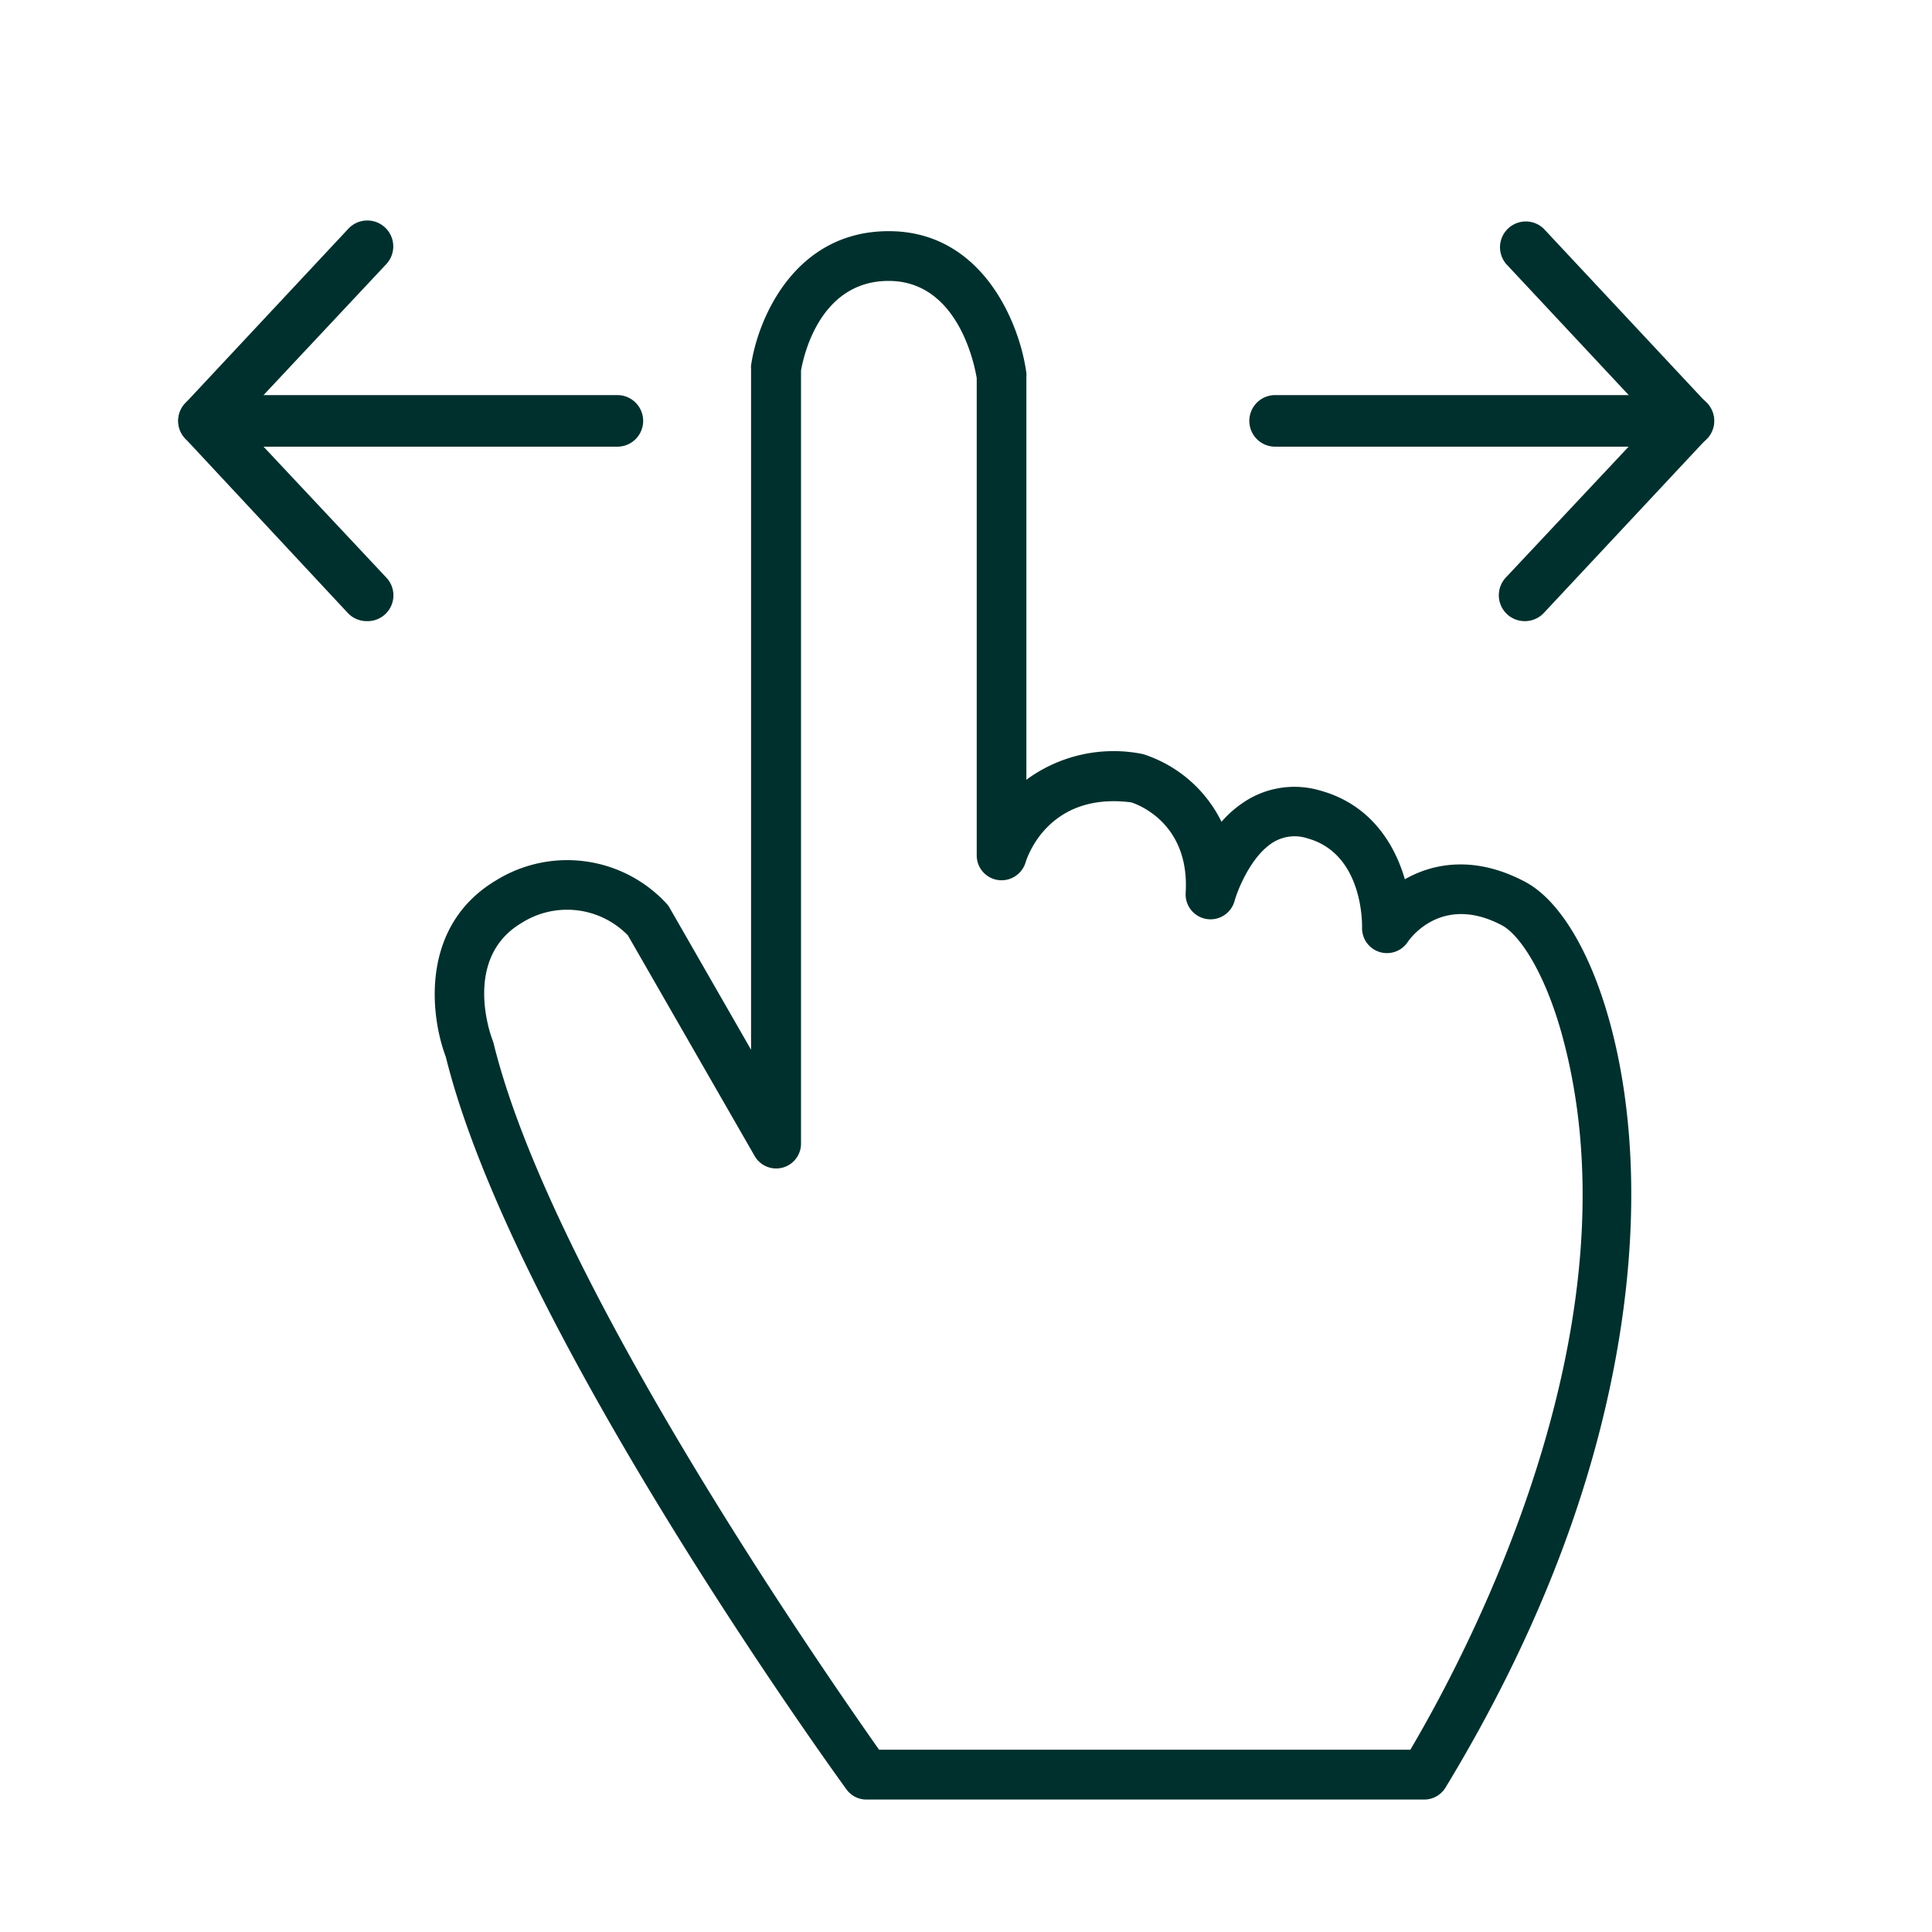 <svg id="Layer_1" data-name="Layer 1" xmlns="http://www.w3.org/2000/svg" viewBox="0 0 200 200">
  <defs>
    <style>
      .cls-1 {
        fill: #00302d;
      }
    </style>
  </defs>
  <path class="cls-1" d="M147.46,186.29H89.7a2.56,2.56,0,0,1-2.08-1.06c-1.41-1.94-34.5-47.7-41.47-75.82-1.66-4.4-2.64-13.64,5.26-18.31A14,14,0,0,1,69,93.54a2.36,2.36,0,0,1,.32.44l8.43,14.69V38.17a2,2,0,0,1,0-.35C78.45,33,82.26,23.93,92,23.93s13.58,9.61,14.25,14.69a1.87,1.87,0,0,1,0,.34V80.72A15.24,15.24,0,0,1,118,78l.34.07a13.69,13.69,0,0,1,8.11,7,11.41,11.41,0,0,1,2.91-2.4,9.44,9.44,0,0,1,7.35-.82c5.11,1.42,7.64,5.44,8.72,9.17,3-1.71,7.32-2.46,12.46.27,3.54,1.89,6.73,7.17,8.75,14.51,1.82,6.62,3.46,17.72.93,33s-8.54,30.76-17.93,46.25A2.59,2.59,0,0,1,147.46,186.29ZM91,181.13h55c6.65-11.29,23.81-44.46,15.7-74-1.79-6.5-4.41-10.37-6.2-11.33-6.31-3.35-9.63,1.5-9.77,1.71A2.58,2.58,0,0,1,141,96c0-.3.14-7.6-5.64-9.21a4.25,4.25,0,0,0-3.43.33c-2.37,1.35-3.81,5-4.12,6.12a2.58,2.58,0,0,1-5.07-.83c.41-6.9-4.54-9-5.64-9.35-8.44-1.08-10.71,5.48-10.94,6.24a2.6,2.6,0,0,1-2.85,1.8,2.57,2.57,0,0,1-2.2-2.54V39.15c-.21-1.3-1.9-10.07-9.12-10.07s-8.85,8-9.07,9.29v80a2.57,2.57,0,0,1-4.81,1.28L65,96.83a8.79,8.79,0,0,0-11-1.29c-6.19,3.67-3.15,11.81-3,12.16a3,3,0,0,1,.1.32C57.21,132.87,86,174,91,181.13Z"/>
  <path class="cls-1" d="M38,64.3a2.69,2.69,0,0,1-2-.85L19.17,45.39a2.66,2.66,0,0,1,0-3.64L36.05,23.69A2.67,2.67,0,1,1,40,27.33L24.78,43.57,40,59.8a2.67,2.67,0,0,1-2,4.5Z"/>
  <path class="cls-1" d="M63.91,46.24H21.12a2.67,2.67,0,1,1,0-5.34H63.91a2.67,2.67,0,1,1,0,5.34Z"/>
  <path class="cls-1" d="M157.87,64.3a2.68,2.68,0,0,1-2-4.5L171.1,43.57,155.92,27.33a2.67,2.67,0,0,1,3.9-3.64L176.7,41.75a2.66,2.66,0,0,1,0,3.64L159.82,63.45A2.69,2.69,0,0,1,157.87,64.3Z"/>
  <path class="cls-1" d="M174.75,46.24H132a2.67,2.67,0,0,1,0-5.34h42.79a2.67,2.67,0,0,1,0,5.34Z"/>
</svg>
